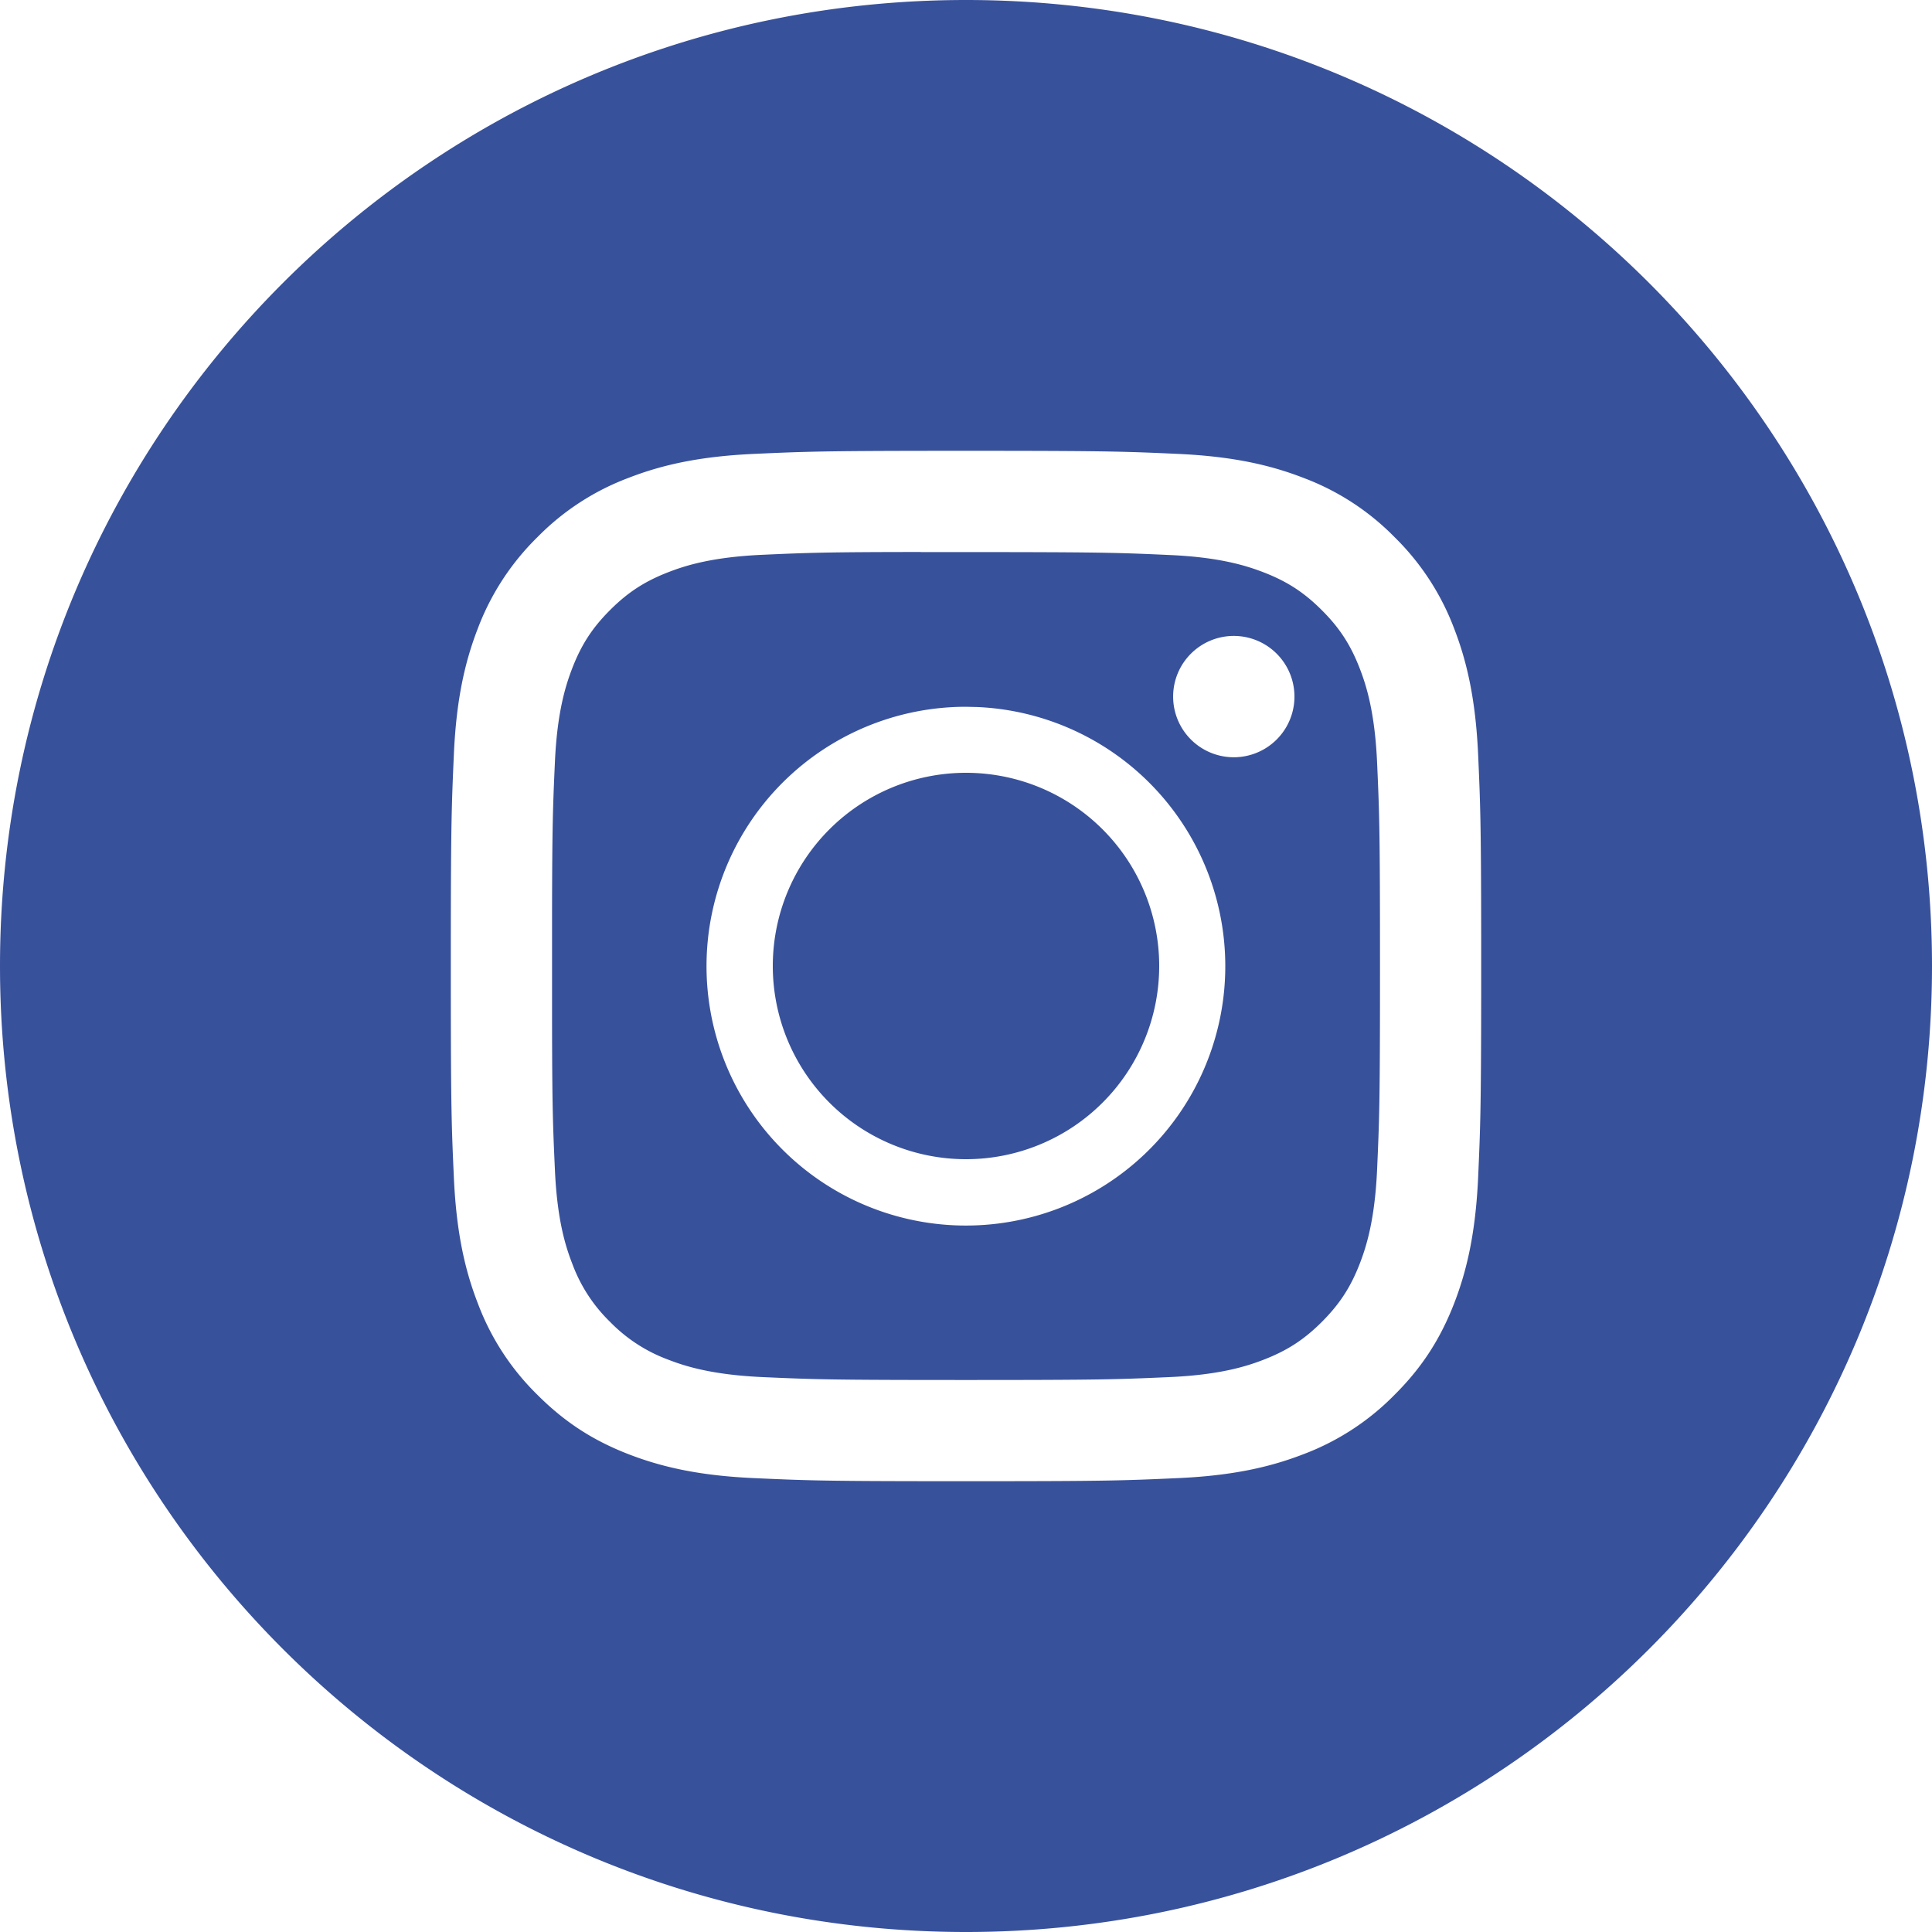 <svg xmlns="http://www.w3.org/2000/svg" width="35" height="35"><path fill="#38519B" fill-rule="evenodd" d="M17.5 0C27.165 0 35 7.835 35 17.5S27.165 35 17.5 35 0 27.165 0 17.5 7.835 0 17.5 0zm.545 8.167h-1.091c-2.04.002-2.383.014-3.302.056-.993.046-1.671.203-2.265.434a4.555 4.555 0 00-1.653 1.076 4.591 4.591 0 00-1.078 1.653c-.23.594-.388 1.272-.433 2.265-.041.92-.054 1.261-.056 3.302v1.094c.002 2.04.014 2.382.056 3.3.046.994.203 1.672.434 2.266a4.555 4.555 0 001.076 1.653c.519.52 1.04.84 1.653 1.078.594.23 1.272.388 2.266.433.88.04 1.23.054 3.054.056h1.587c1.824-.002 2.174-.016 3.054-.056.994-.045 1.673-.203 2.267-.433a4.57 4.57 0 001.652-1.078c.52-.518.838-1.04 1.077-1.653.23-.594.387-1.272.434-2.265.041-.92.054-1.26.056-3.301v-1.094c-.002-2.04-.015-2.382-.056-3.301-.047-.994-.204-1.672-.434-2.266a4.58 4.58 0 00-1.077-1.653 4.55 4.55 0 00-1.653-1.076c-.595-.231-1.273-.388-2.267-.434-.919-.042-1.26-.054-3.301-.056zM16.679 10v.002h1.585c1.755.003 2.08.014 2.933.053.892.04 1.376.19 1.699.315.427.166.73.364 1.05.684.321.32.52.626.686 1.053.125.322.274.806.315 1.698.043.965.053 1.254.053 3.696s-.01 2.732-.053 3.696c-.041.893-.19 1.377-.315 1.699-.166.427-.365.73-.685 1.051-.32.32-.624.518-1.051.684-.323.126-.807.275-1.699.316-.964.043-1.254.053-3.697.053s-2.732-.01-3.697-.053c-.892-.042-1.376-.19-1.699-.316a2.843 2.843 0 01-1.052-.684 2.835 2.835 0 01-.684-1.052c-.126-.322-.275-.806-.315-1.698-.037-.816-.05-1.15-.052-2.713v-1.97c.003-1.563.015-1.895.052-2.711.04-.892.19-1.377.315-1.7.165-.426.364-.731.684-1.051.32-.32.625-.519 1.052-.685.323-.126.807-.275 1.7-.316.843-.038 1.17-.05 2.875-.051zm.821 2.804a4.699 4.699 0 10.215.005l-.215-.005zm0 1.196a3.5 3.5 0 110 7 3.5 3.5 0 010-7zm4.884-2.479a1.099 1.099 0 10.001 2.197 1.099 1.099 0 00-.001-2.197z"/></svg>
